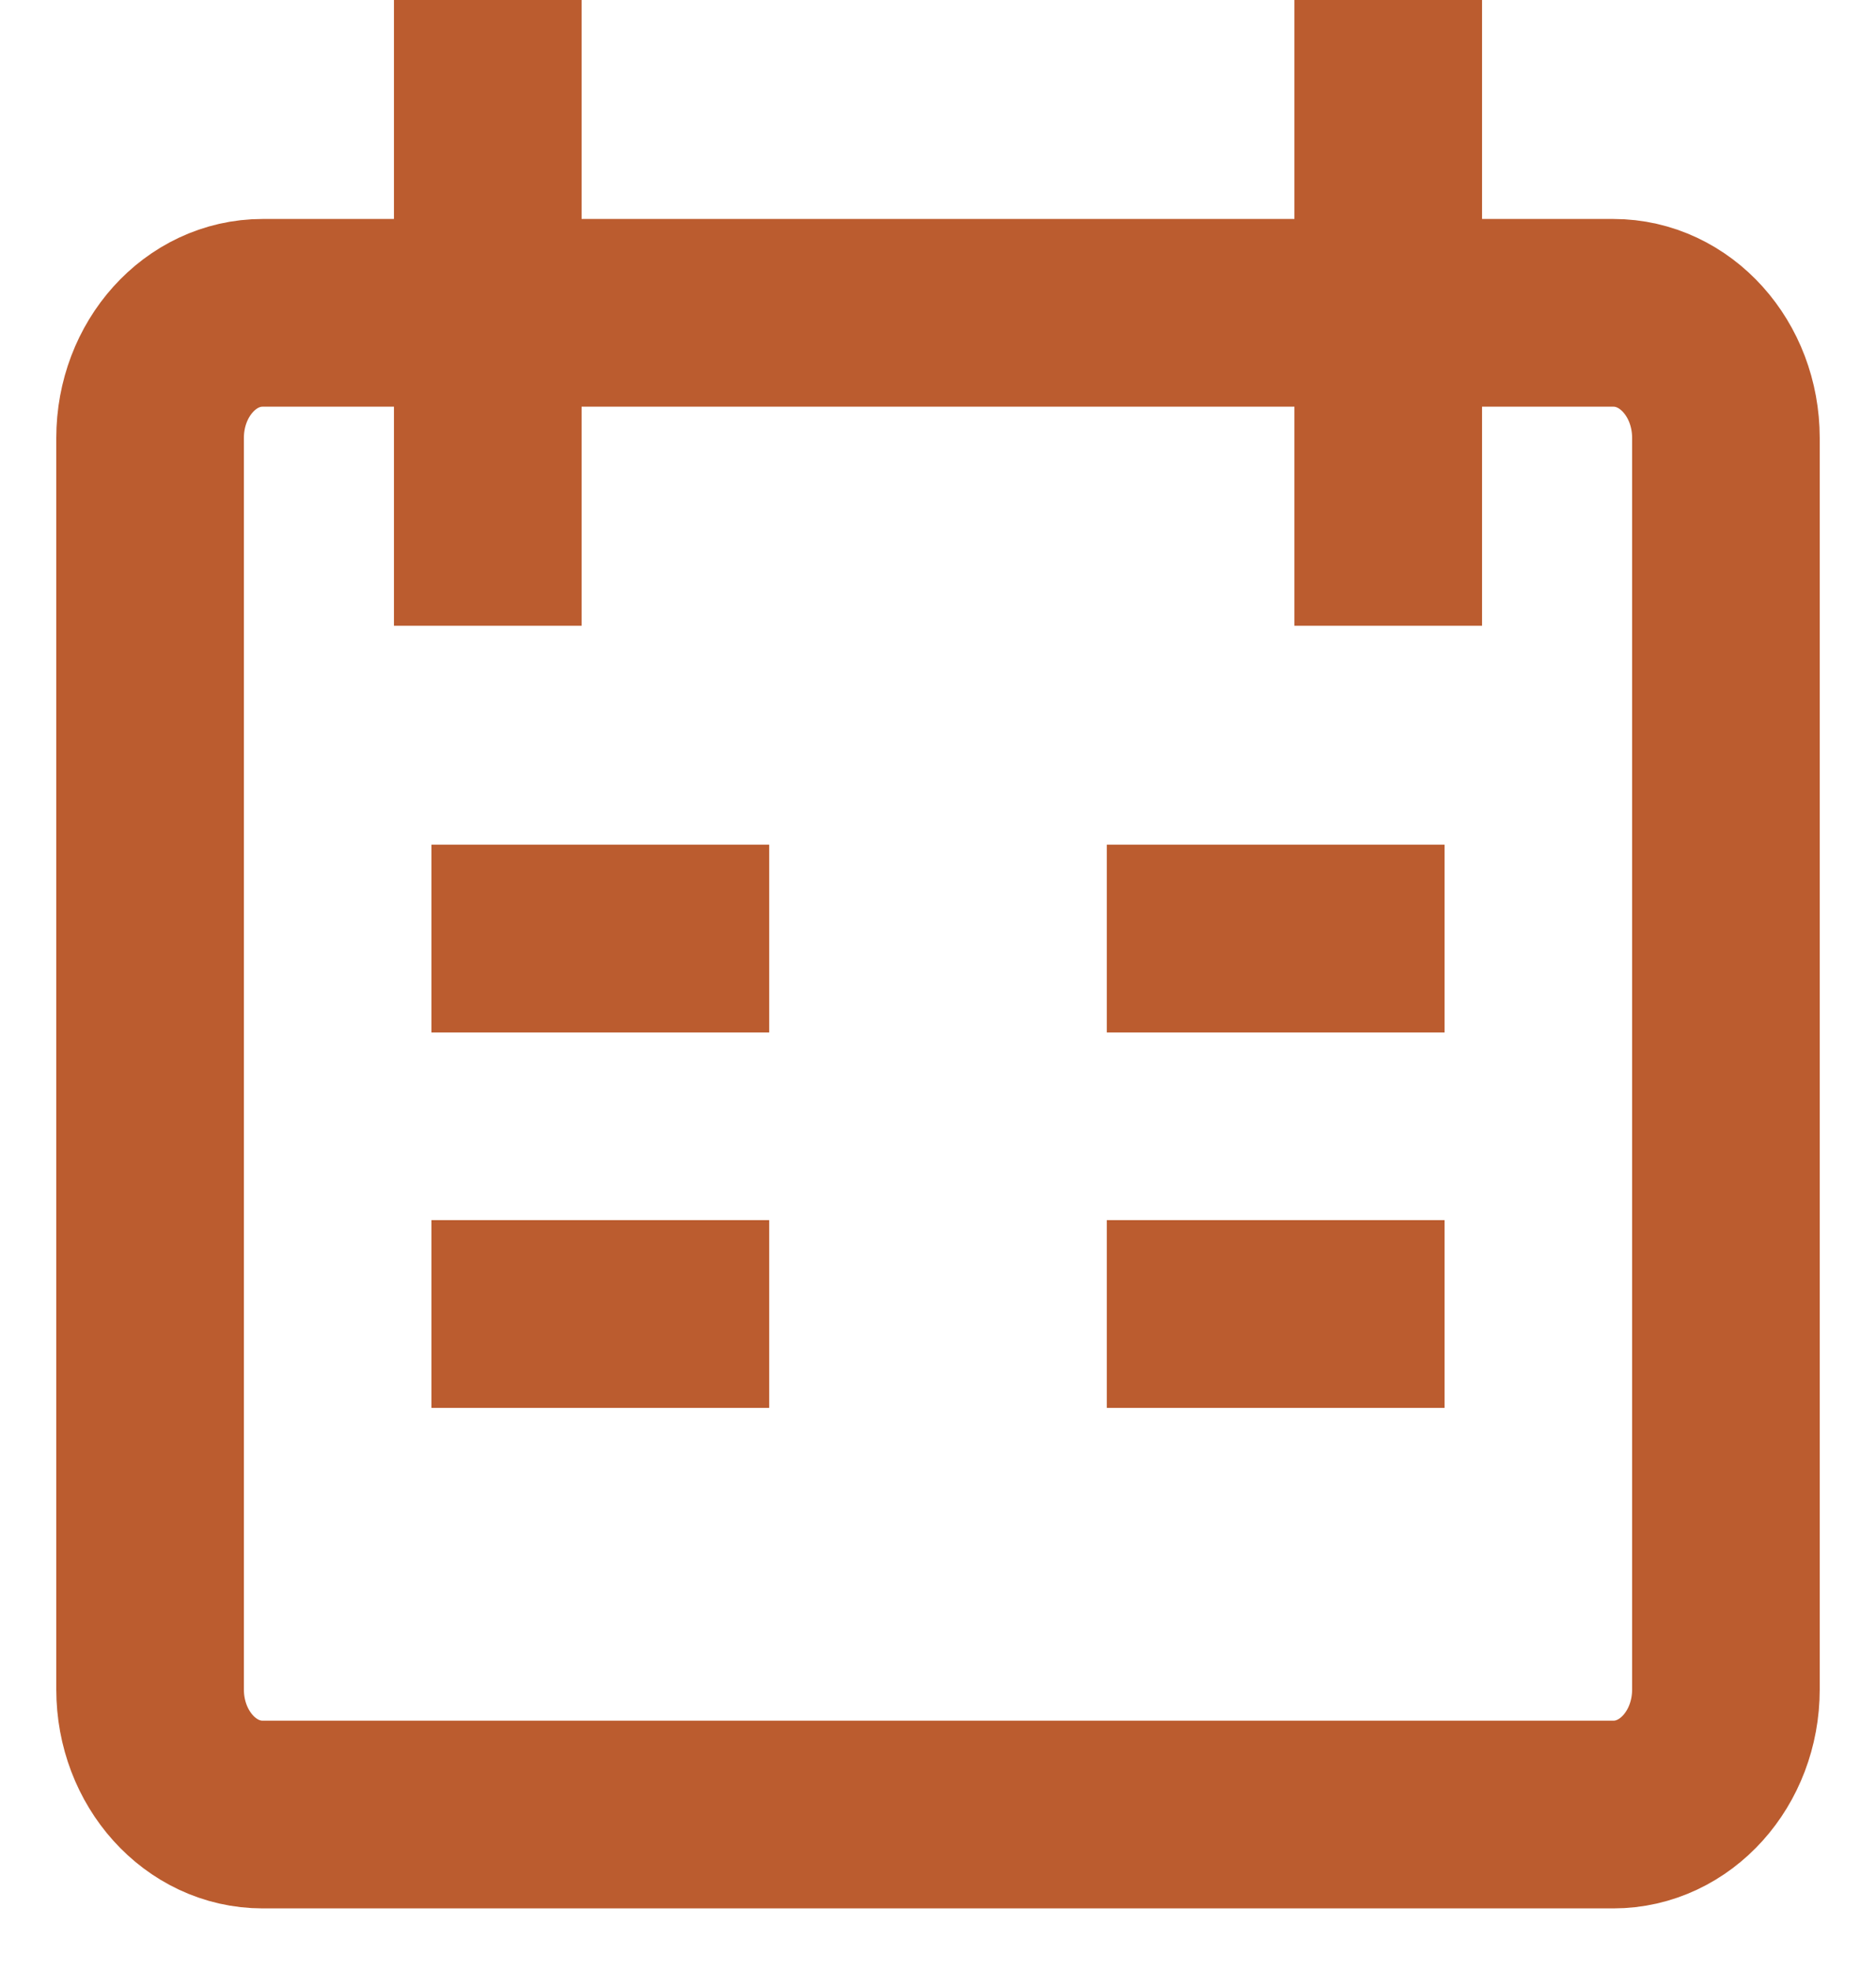 <svg width="20" height="21" viewBox="0 0 20 21" fill="none" xmlns="http://www.w3.org/2000/svg">
<path d="M5.2 0V6.667M14.8 0V6.667M4.6 10H8.2M15.4 10H11.8M4.6 14H8.2M11.8 14H15.4M2.8 3.333H17.2C17.863 3.333 18.4 3.93 18.4 4.667V18C18.4 18.736 17.863 19.333 17.2 19.333H2.8C2.137 19.333 1.6 18.736 1.6 18V4.667C1.6 3.93 2.137 3.333 2.8 3.333Z" stroke="#BB5C2F" stroke-width="2"/>
</svg>
